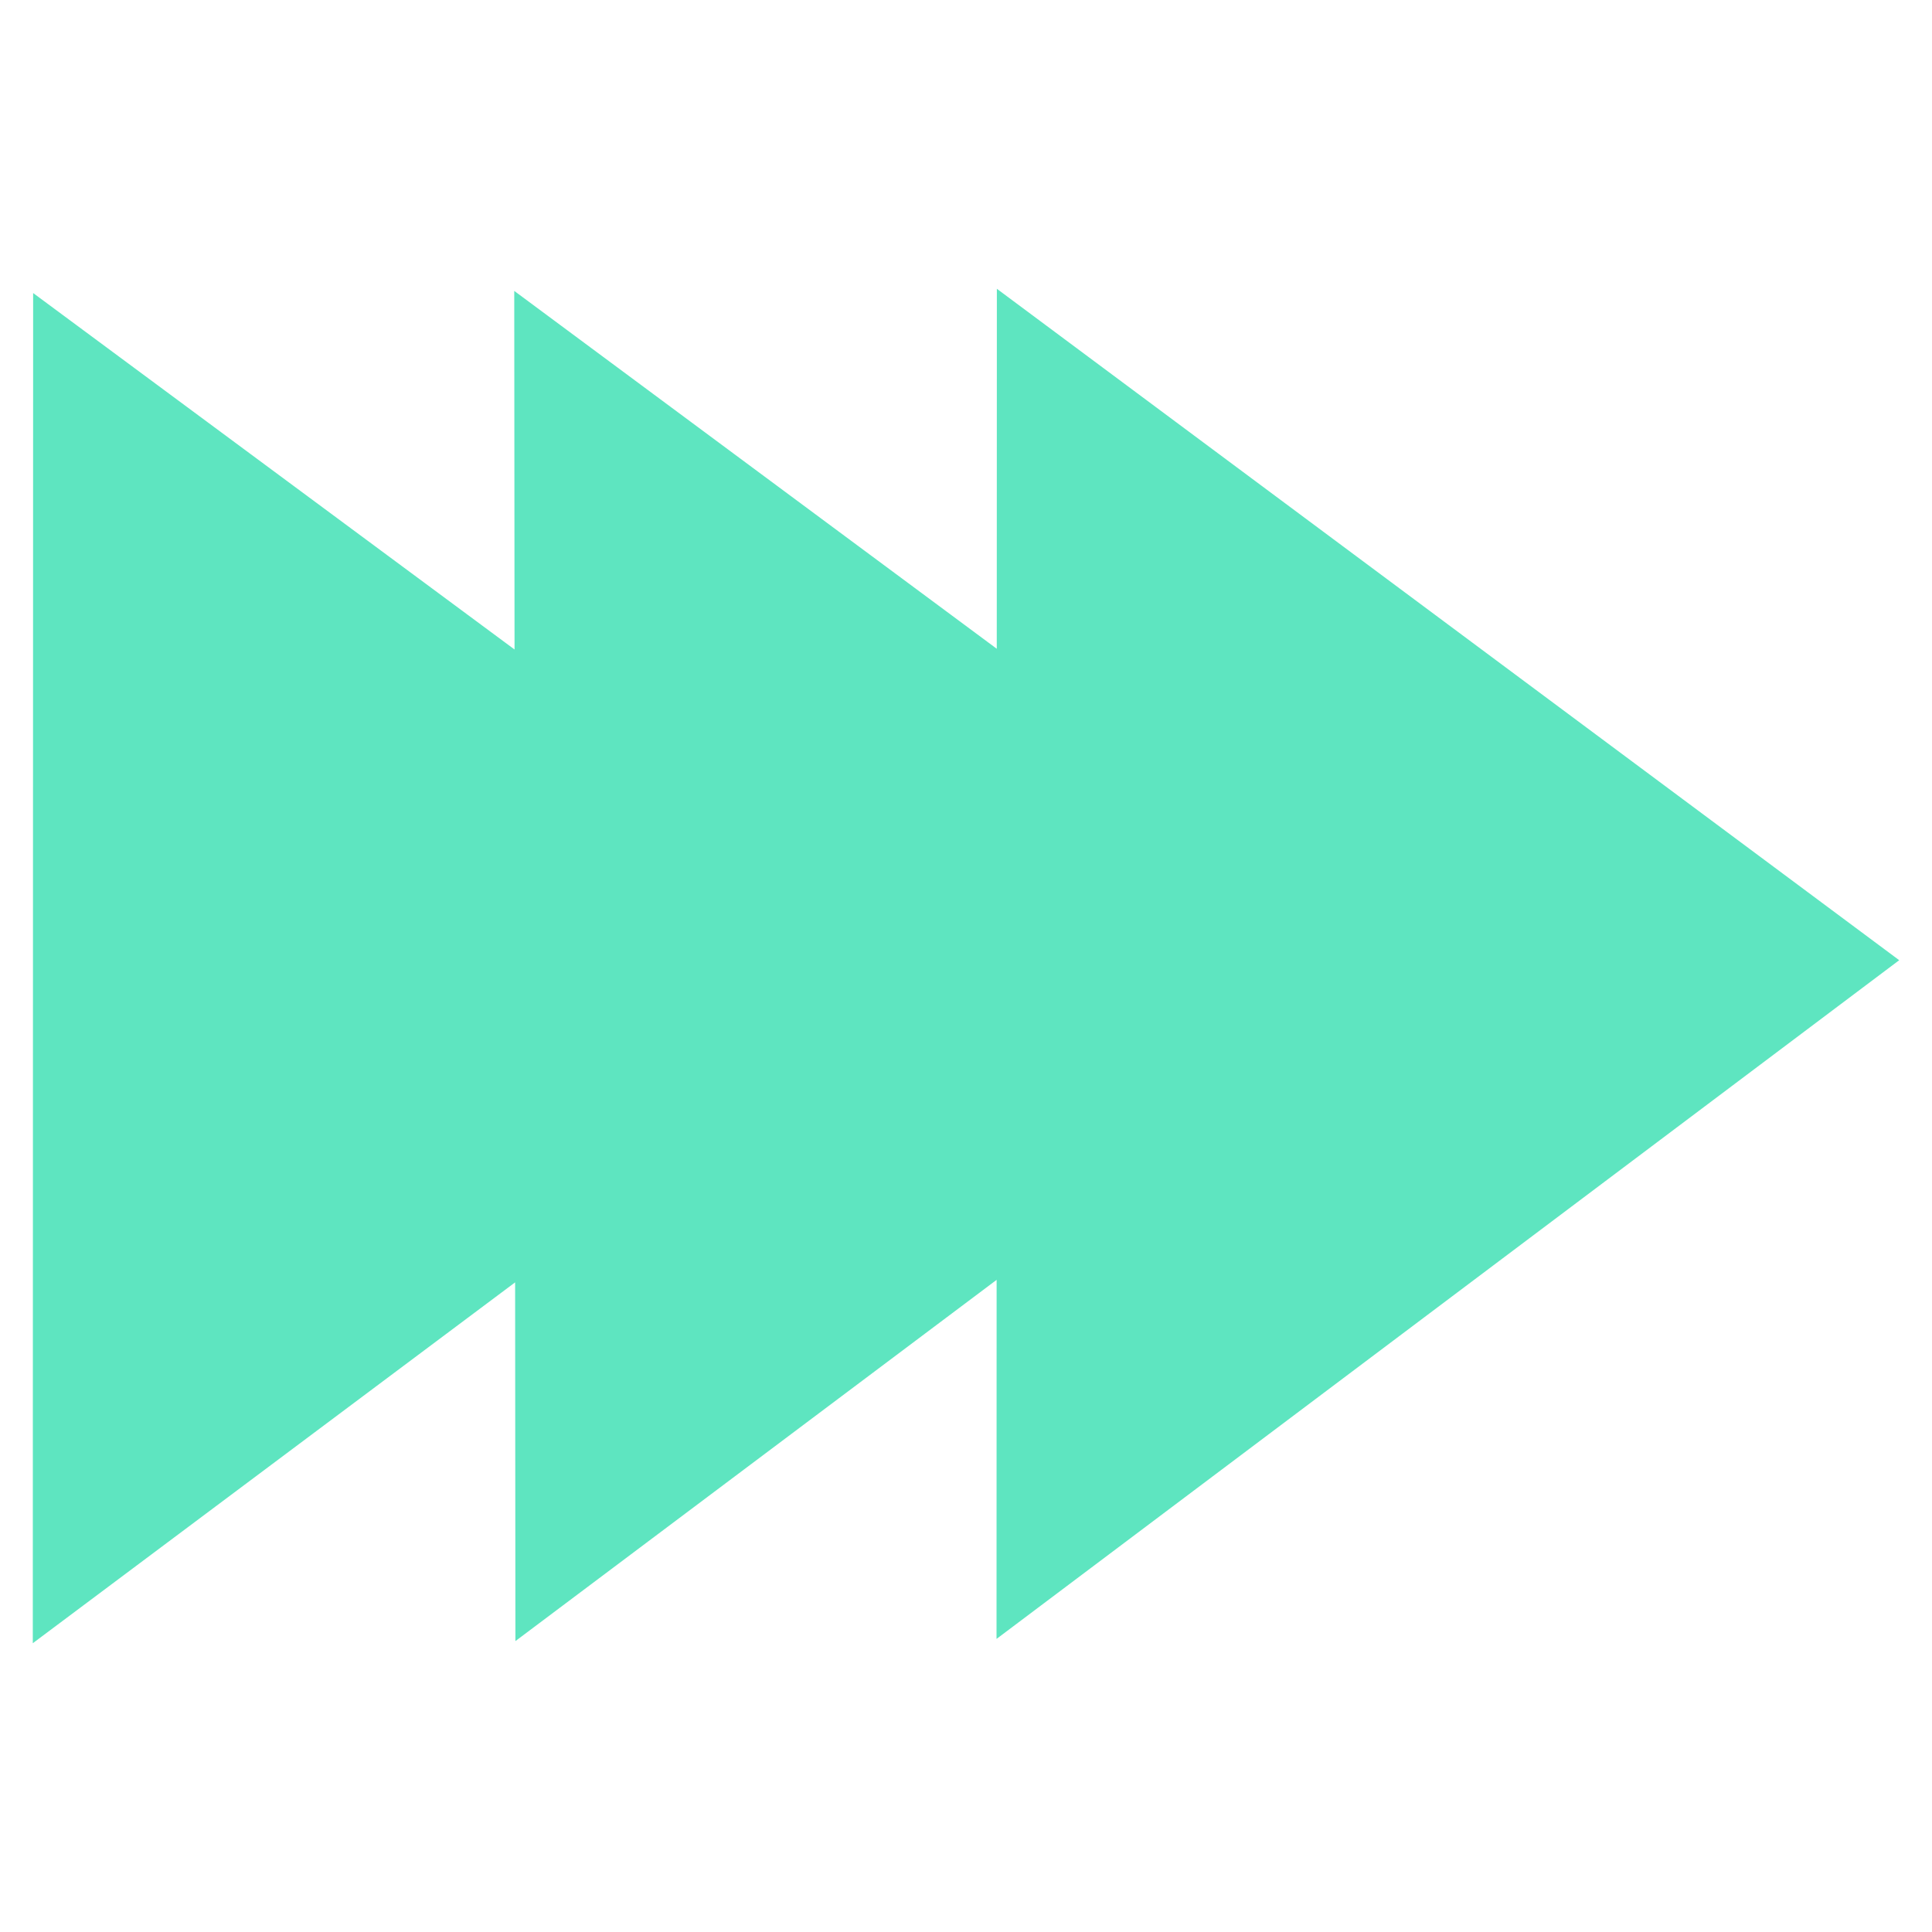 <?xml version="1.0" encoding="utf-8"?>
<!-- Generator: Adobe Illustrator 17.0.0, SVG Export Plug-In . SVG Version: 6.00 Build 0)  -->
<!DOCTYPE svg PUBLIC "-//W3C//DTD SVG 1.1//EN" "http://www.w3.org/Graphics/SVG/1.1/DTD/svg11.dtd">
<svg version="1.1" id="Layer_1" xmlns="http://www.w3.org/2000/svg" xmlns:xlink="http://www.w3.org/1999/xlink" x="0px" y="0px"
	 width="40px" height="40px" viewBox="0 0 40 40" enable-background="new 0 0 40 40" xml:space="preserve">
<g>
	<g>
		<polygon fill="#5EE5C0" points="39.321,19.88 20.639,5.979 20.637,13.432 10.647,6.023 10.653,13.447 0.686,6.067 0.679,34.021 
			10.665,26.55 10.671,33.977 20.634,26.498 20.632,33.932 		"/>
	</g>
</g>
</svg>
